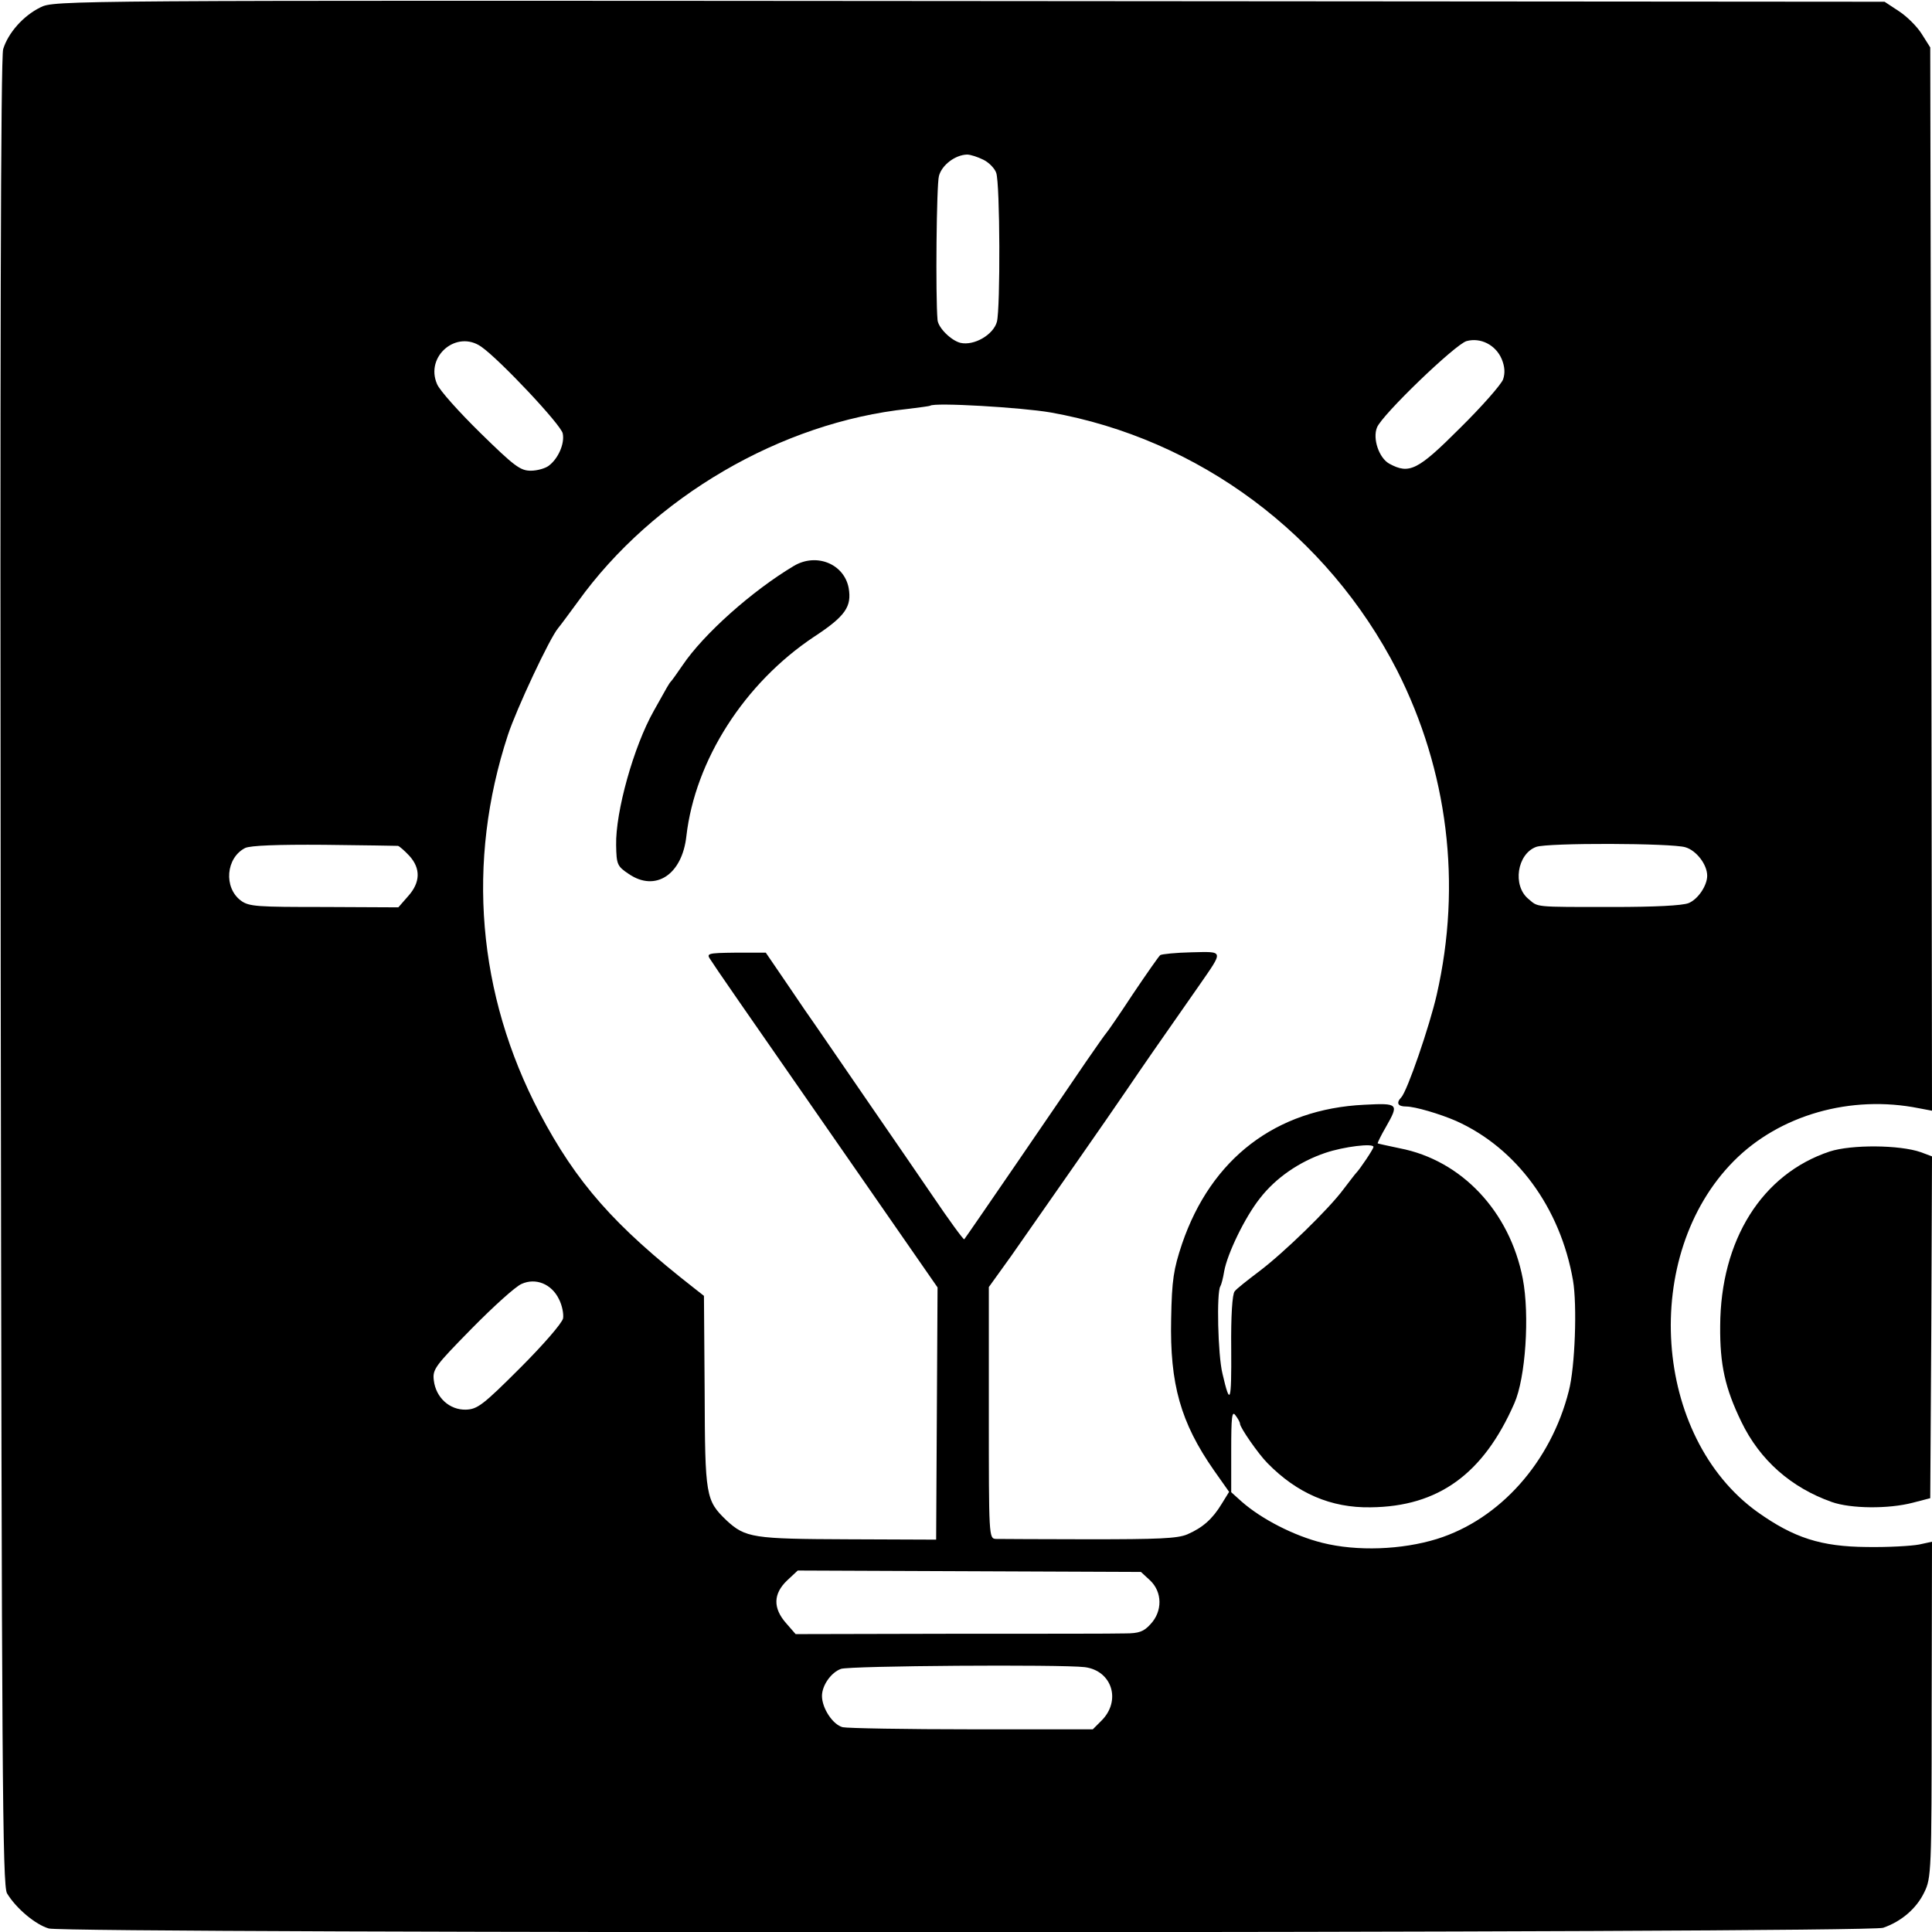 <?xml version="1.0" standalone="no"?>
<!DOCTYPE svg PUBLIC "-//W3C//DTD SVG 20010904//EN"
 "http://www.w3.org/TR/2001/REC-SVG-20010904/DTD/svg10.dtd">
<svg version="1.0" xmlns="http://www.w3.org/2000/svg"
 width="550pt" height="550pt" viewBox="0 0 550 550"
 preserveAspectRatio="xMidYMid meet">
<g transform="translate(0,550) scale(0.1,-0.1)"
fill="#000000" stroke="none">
<path d="M115 5479 c-49 -24 -92 -73 -106 -119 -7 -24 -9 -879 -7 -2630 3
-2285 5 -2598 18 -2620 26 -43 81 -89 119 -100 55 -15 5177 -14 5222 2 52 18
95 55 117 101 20 40 21 62 21 520 l1 478 -37 -8 c-21 -4 -87 -8 -148 -7 -131
1 -208 26 -311 99 -299 214 -334 732 -68 1000 130 131 333 189 527 150 l37 -7
-2 1513 -3 1514 -24 38 c-13 21 -42 50 -65 65 l-41 27 -2605 2 c-2587 2 -2605
2 -2645 -18z m2685 -434 c16 -8 32 -25 36 -37 11 -31 12 -385 2 -424 -10 -37
-65 -69 -104 -60 -27 7 -63 43 -65 65 -6 67 -3 386 4 410 8 31 46 60 80 61 10
0 31 -7 47 -15z m1475 -567 c9 -22 10 -40 4 -58 -5 -14 -60 -77 -123 -139
-120 -120 -144 -132 -201 -101 -29 16 -48 71 -35 103 14 36 223 237 255 246
40 11 83 -11 100 -51z m-2905 35 c52 -36 228 -223 232 -247 6 -29 -13 -72 -40
-92 -9 -7 -32 -14 -51 -14 -30 0 -47 13 -144 108 -60 59 -116 121 -123 139
-34 79 56 155 126 106z m1620 -187 c423 -75 789 -348 987 -734 145 -286 185
-609 113 -924 -20 -88 -84 -275 -101 -292 -15 -16 -10 -26 14 -26 25 0 96 -21
142 -41 172 -77 297 -247 333 -454 12 -70 6 -247 -12 -315 -51 -202 -196 -365
-375 -421 -100 -31 -228 -36 -327 -11 -80 20 -172 67 -229 117 l-30 27 0 118
c0 96 2 115 12 101 7 -9 13 -20 13 -24 0 -11 53 -87 78 -112 84 -86 181 -128
294 -126 193 2 321 95 409 296 32 72 44 251 24 355 -37 191 -174 337 -350 371
-33 7 -61 13 -63 14 -1 1 9 22 23 46 38 67 37 69 -61 64 -252 -12 -436 -153
-519 -396 -24 -72 -29 -102 -31 -214 -4 -185 27 -295 122 -431 l43 -61 -21
-34 c-26 -43 -54 -68 -98 -87 -28 -12 -84 -14 -280 -14 -135 0 -254 1 -265 1
-20 1 -20 7 -20 359 l0 358 64 89 c116 166 272 389 327 470 51 75 89 130 208
300 70 101 71 96 -22 94 -44 -1 -84 -5 -89 -8 -4 -3 -39 -53 -78 -111 -38 -58
-72 -107 -75 -110 -3 -3 -29 -40 -58 -82 -65 -96 -343 -502 -347 -506 -2 -2
-43 54 -91 125 -48 70 -106 155 -129 188 -23 33 -72 105 -110 160 -38 55 -93
136 -124 180 -30 44 -67 99 -83 122 l-28 41 -85 0 c-84 -1 -85 -2 -71 -22 16
-25 58 -86 416 -601 l229 -330 -2 -359 -2 -359 -251 1 c-270 1 -292 4 -346 54
-59 57 -61 68 -62 366 l-2 273 -28 22 c-228 178 -335 300 -440 499 -177 337
-209 714 -90 1076 24 73 119 276 143 304 6 7 31 41 56 75 214 298 579 511 940
549 33 4 62 8 63 9 11 10 261 -5 342 -19z m-1857 -1234 c4 -1 19 -14 32 -28
33 -36 32 -76 -3 -115 l-28 -32 -211 1 c-190 0 -214 1 -237 18 -50 37 -43 122
12 150 15 7 92 10 225 9 111 -1 206 -3 210 -3z m3665 -4 c31 -9 62 -49 62 -81
0 -28 -26 -67 -53 -78 -18 -7 -95 -11 -215 -11 -230 0 -212 -1 -241 23 -46 38
-32 128 22 148 31 12 387 11 425 -1z m-888 -853 c0 -6 -39 -64 -50 -75 -3 -3
-18 -23 -35 -45 -42 -57 -171 -182 -240 -234 -33 -25 -65 -50 -70 -57 -7 -7
-11 -71 -10 -163 1 -155 -3 -166 -25 -71 -13 53 -17 231 -6 248 3 5 8 24 11
43 9 50 59 154 102 208 45 58 112 104 186 129 53 18 137 28 137 17z m-2319
-433 c9 -17 14 -42 12 -55 -3 -14 -57 -76 -122 -141 -106 -106 -122 -118 -155
-119 -46 -1 -85 34 -91 83 -4 32 3 41 108 148 62 63 125 120 142 127 40 18 85
0 106 -43z m1683 -801 c35 -33 36 -88 1 -125 -19 -21 -33 -26 -72 -26 -26 -1
-248 -1 -493 -1 l-445 -1 -27 31 c-38 43 -37 84 3 122 l30 28 489 -2 488 -2
26 -24z m-186 -247 c78 -10 105 -96 47 -153 l-24 -24 -343 0 c-189 0 -355 3
-369 6 -28 7 -59 54 -59 89 0 30 26 67 54 77 24 9 627 13 694 5z"/>
<path d="M2260 3889 c-119 -71 -257 -194 -317 -283 -15 -22 -30 -43 -33 -46
-5 -5 -10 -14 -49 -84 -57 -101 -109 -287 -107 -382 1 -55 3 -60 36 -82 76
-52 152 -2 164 108 25 216 165 435 363 567 90 59 108 86 99 139 -13 69 -92
101 -156 63z"/>
<path d="M5209 2222 c-193 -64 -311 -252 -312 -497 -1 -110 14 -177 60 -272
53 -110 142 -188 258 -229 54 -19 161 -20 230 -2 l50 13 3 486 2 487 -32 12
c-60 21 -197 22 -259 2z"/>
</g>
</svg>
